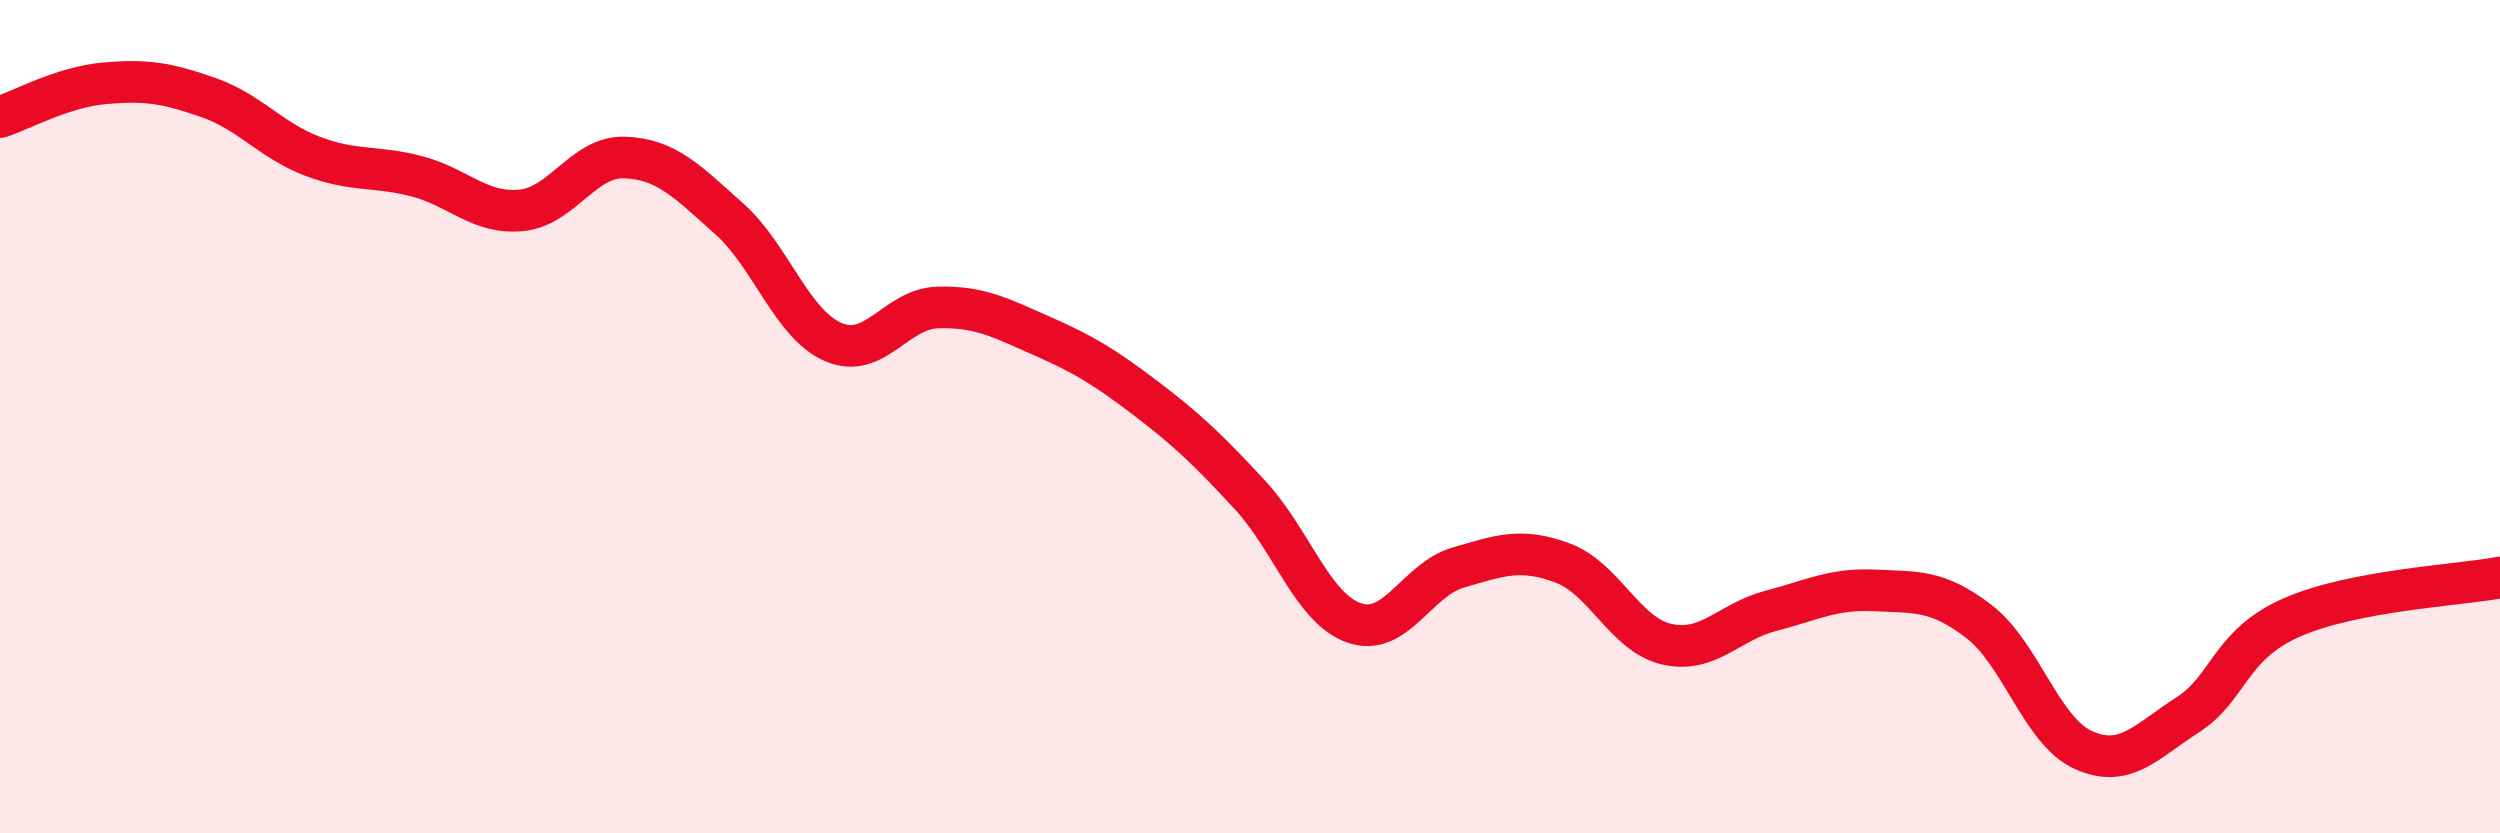 
    <svg width="60" height="20" viewBox="0 0 60 20" xmlns="http://www.w3.org/2000/svg">
      <path
        d="M 0,2.81 C 0.5,2.65 1.5,2.09 2.5,2 C 3.5,1.91 4,1.99 5,2.34 C 6,2.69 6.5,3.37 7.5,3.75 C 8.5,4.13 9,3.97 10,4.23 C 11,4.49 11.5,5.14 12.5,5.05 C 13.5,4.96 14,3.74 15,3.78 C 16,3.82 16.5,4.36 17.5,5.25 C 18.5,6.14 19,7.78 20,8.21 C 21,8.64 21.5,7.41 22.5,7.38 C 23.5,7.35 24,7.62 25,8.06 C 26,8.5 26.5,8.8 27.5,9.56 C 28.5,10.32 29,10.8 30,11.88 C 31,12.96 31.5,14.6 32.5,14.95 C 33.5,15.3 34,13.91 35,13.62 C 36,13.33 36.5,13.14 37.5,13.51 C 38.5,13.88 39,15.23 40,15.46 C 41,15.69 41.5,14.92 42.5,14.66 C 43.5,14.4 44,14.12 45,14.17 C 46,14.22 46.5,14.15 47.5,14.92 C 48.5,15.69 49,17.55 50,18 C 51,18.45 51.5,17.8 52.5,17.16 C 53.5,16.52 53.5,15.48 55,14.82 C 56.5,14.16 59,14.05 60,13.86L60 20L0 20Z"
        fill="#EB0A25"
        opacity="0.1"
        stroke-linecap="round"
        stroke-linejoin="round"
      />
      <path
        d="M 0,2.81 C 0.5,2.65 1.5,2.09 2.5,2 C 3.5,1.91 4,1.99 5,2.34 C 6,2.69 6.5,3.37 7.5,3.75 C 8.5,4.13 9,3.97 10,4.23 C 11,4.49 11.5,5.14 12.5,5.05 C 13.5,4.96 14,3.74 15,3.78 C 16,3.82 16.5,4.36 17.5,5.25 C 18.5,6.14 19,7.78 20,8.21 C 21,8.64 21.5,7.41 22.5,7.38 C 23.5,7.35 24,7.62 25,8.06 C 26,8.5 26.5,8.8 27.5,9.56 C 28.5,10.32 29,10.8 30,11.88 C 31,12.96 31.5,14.6 32.5,14.95 C 33.5,15.3 34,13.91 35,13.62 C 36,13.33 36.5,13.14 37.5,13.51 C 38.5,13.88 39,15.23 40,15.46 C 41,15.69 41.5,14.92 42.5,14.66 C 43.5,14.4 44,14.12 45,14.17 C 46,14.22 46.5,14.15 47.5,14.92 C 48.5,15.69 49,17.55 50,18 C 51,18.45 51.5,17.8 52.5,17.16 C 53.5,16.52 53.5,15.48 55,14.82 C 56.5,14.16 59,14.05 60,13.86"
        stroke="#EB0A25"
        stroke-width="1"
        fill="none"
        stroke-linecap="round"
        stroke-linejoin="round"
      />
    </svg>
  